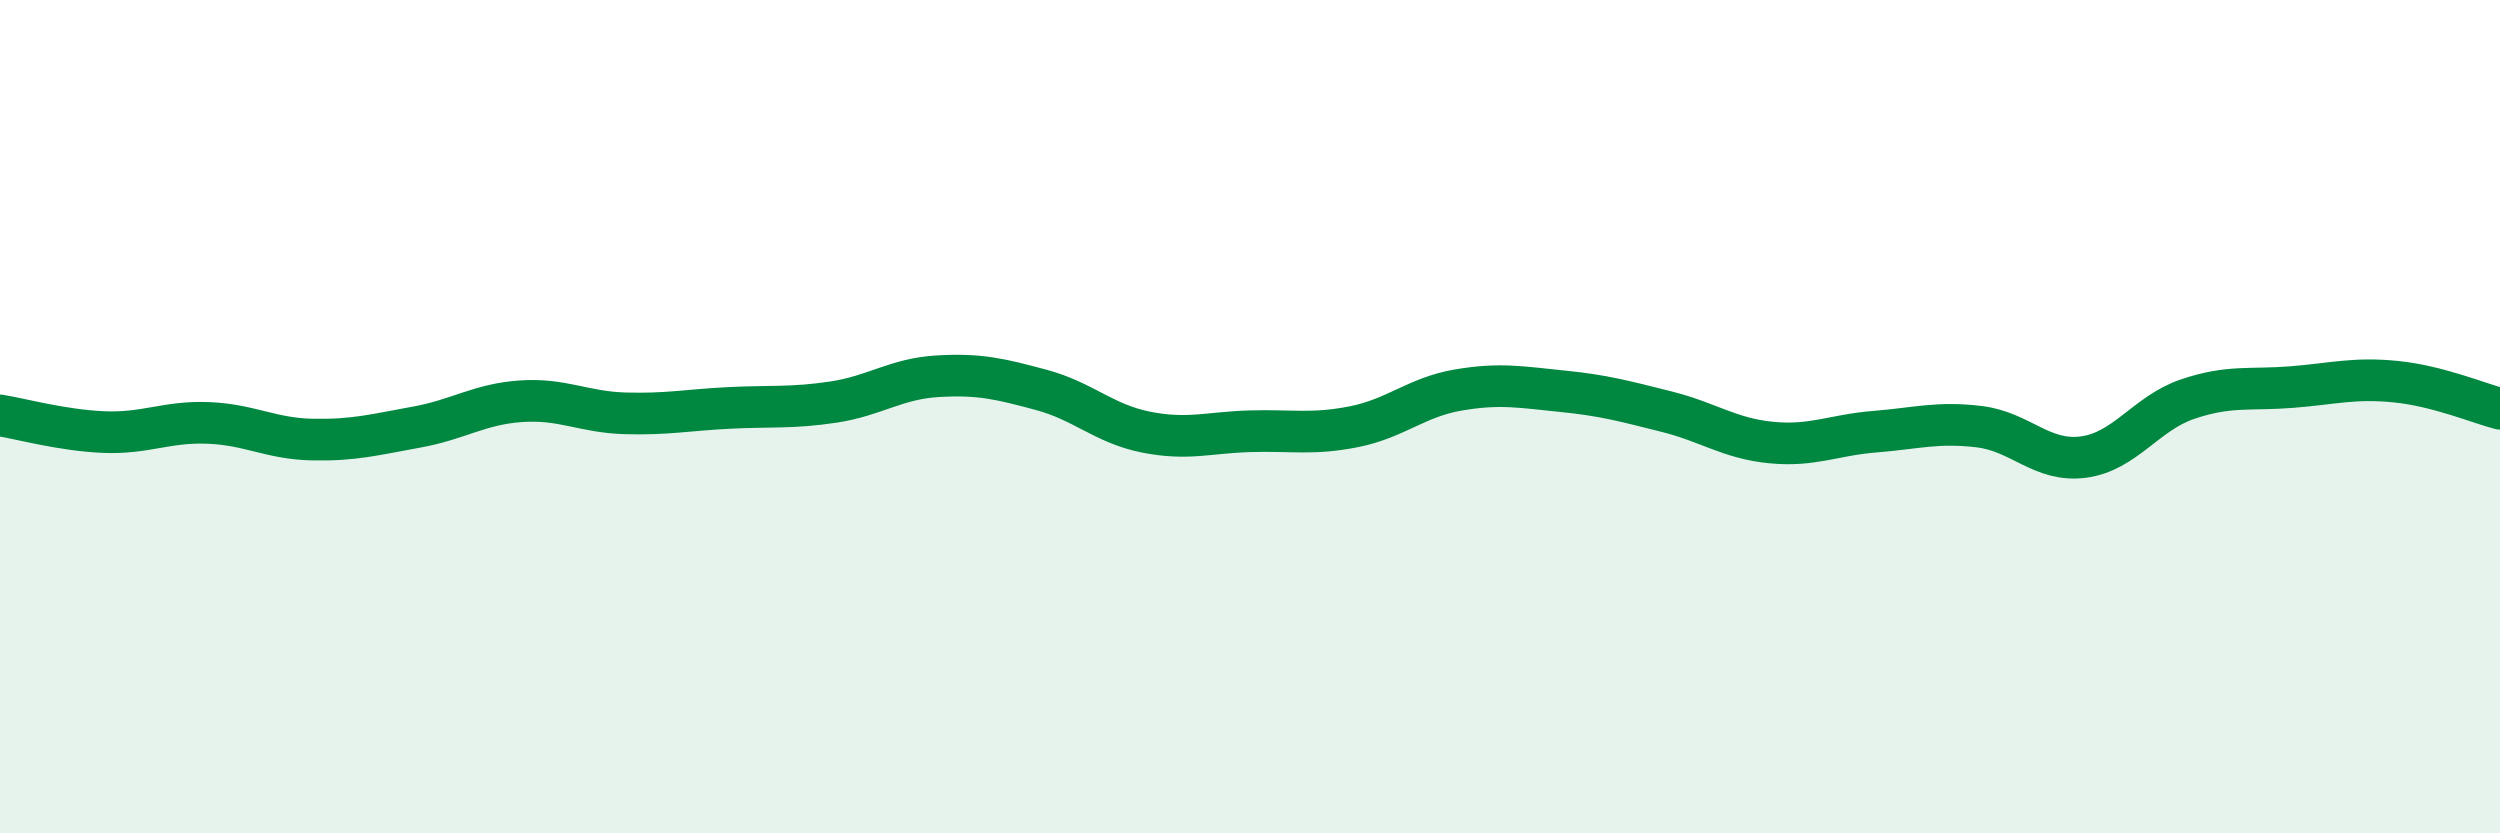 
    <svg width="60" height="20" viewBox="0 0 60 20" xmlns="http://www.w3.org/2000/svg">
      <path
        d="M 0,9.97 C 0.5,10.05 1.5,10.33 2.5,10.37 C 3.5,10.41 4,10.11 5,10.15 C 6,10.19 6.5,10.53 7.5,10.55 C 8.5,10.57 9,10.43 10,10.25 C 11,10.07 11.5,9.7 12.5,9.63 C 13.5,9.56 14,9.89 15,9.92 C 16,9.95 16.5,9.84 17.5,9.79 C 18.5,9.74 19,9.8 20,9.65 C 21,9.5 21.5,9.09 22.5,9.03 C 23.5,8.97 24,9.09 25,9.36 C 26,9.63 26.5,10.17 27.5,10.37 C 28.5,10.57 29,10.38 30,10.35 C 31,10.32 31.5,10.44 32.5,10.24 C 33.5,10.04 34,9.53 35,9.36 C 36,9.19 36.5,9.29 37.5,9.39 C 38.5,9.49 39,9.63 40,9.88 C 41,10.13 41.5,10.52 42.5,10.62 C 43.5,10.72 44,10.44 45,10.36 C 46,10.28 46.5,10.12 47.5,10.24 C 48.5,10.36 49,11.1 50,10.97 C 51,10.84 51.5,9.92 52.5,9.58 C 53.5,9.24 54,9.37 55,9.29 C 56,9.21 56.5,9.06 57.5,9.16 C 58.5,9.26 59.5,9.68 60,9.81L60 20L0 20Z"
        fill="#008740"
        opacity="0.1"
        stroke-linecap="round"
        stroke-linejoin="round"
      />
      <path
        d="M 0,9.97 C 0.5,10.05 1.5,10.33 2.5,10.37 C 3.5,10.41 4,10.11 5,10.15 C 6,10.19 6.5,10.53 7.5,10.55 C 8.5,10.57 9,10.43 10,10.25 C 11,10.07 11.5,9.7 12.5,9.63 C 13.5,9.56 14,9.89 15,9.92 C 16,9.95 16.5,9.84 17.5,9.79 C 18.5,9.74 19,9.8 20,9.65 C 21,9.5 21.5,9.09 22.5,9.03 C 23.5,8.97 24,9.09 25,9.36 C 26,9.63 26.5,10.17 27.5,10.37 C 28.5,10.57 29,10.38 30,10.35 C 31,10.32 31.5,10.44 32.5,10.24 C 33.5,10.04 34,9.53 35,9.36 C 36,9.19 36.5,9.29 37.5,9.39 C 38.5,9.49 39,9.63 40,9.88 C 41,10.13 41.5,10.52 42.5,10.62 C 43.5,10.72 44,10.44 45,10.36 C 46,10.28 46.5,10.12 47.5,10.24 C 48.5,10.36 49,11.1 50,10.97 C 51,10.84 51.5,9.92 52.5,9.58 C 53.5,9.24 54,9.37 55,9.29 C 56,9.21 56.5,9.06 57.5,9.16 C 58.5,9.26 59.5,9.68 60,9.81"
        stroke="#008740"
        stroke-width="1"
        fill="none"
        stroke-linecap="round"
        stroke-linejoin="round"
      />
    </svg>
  